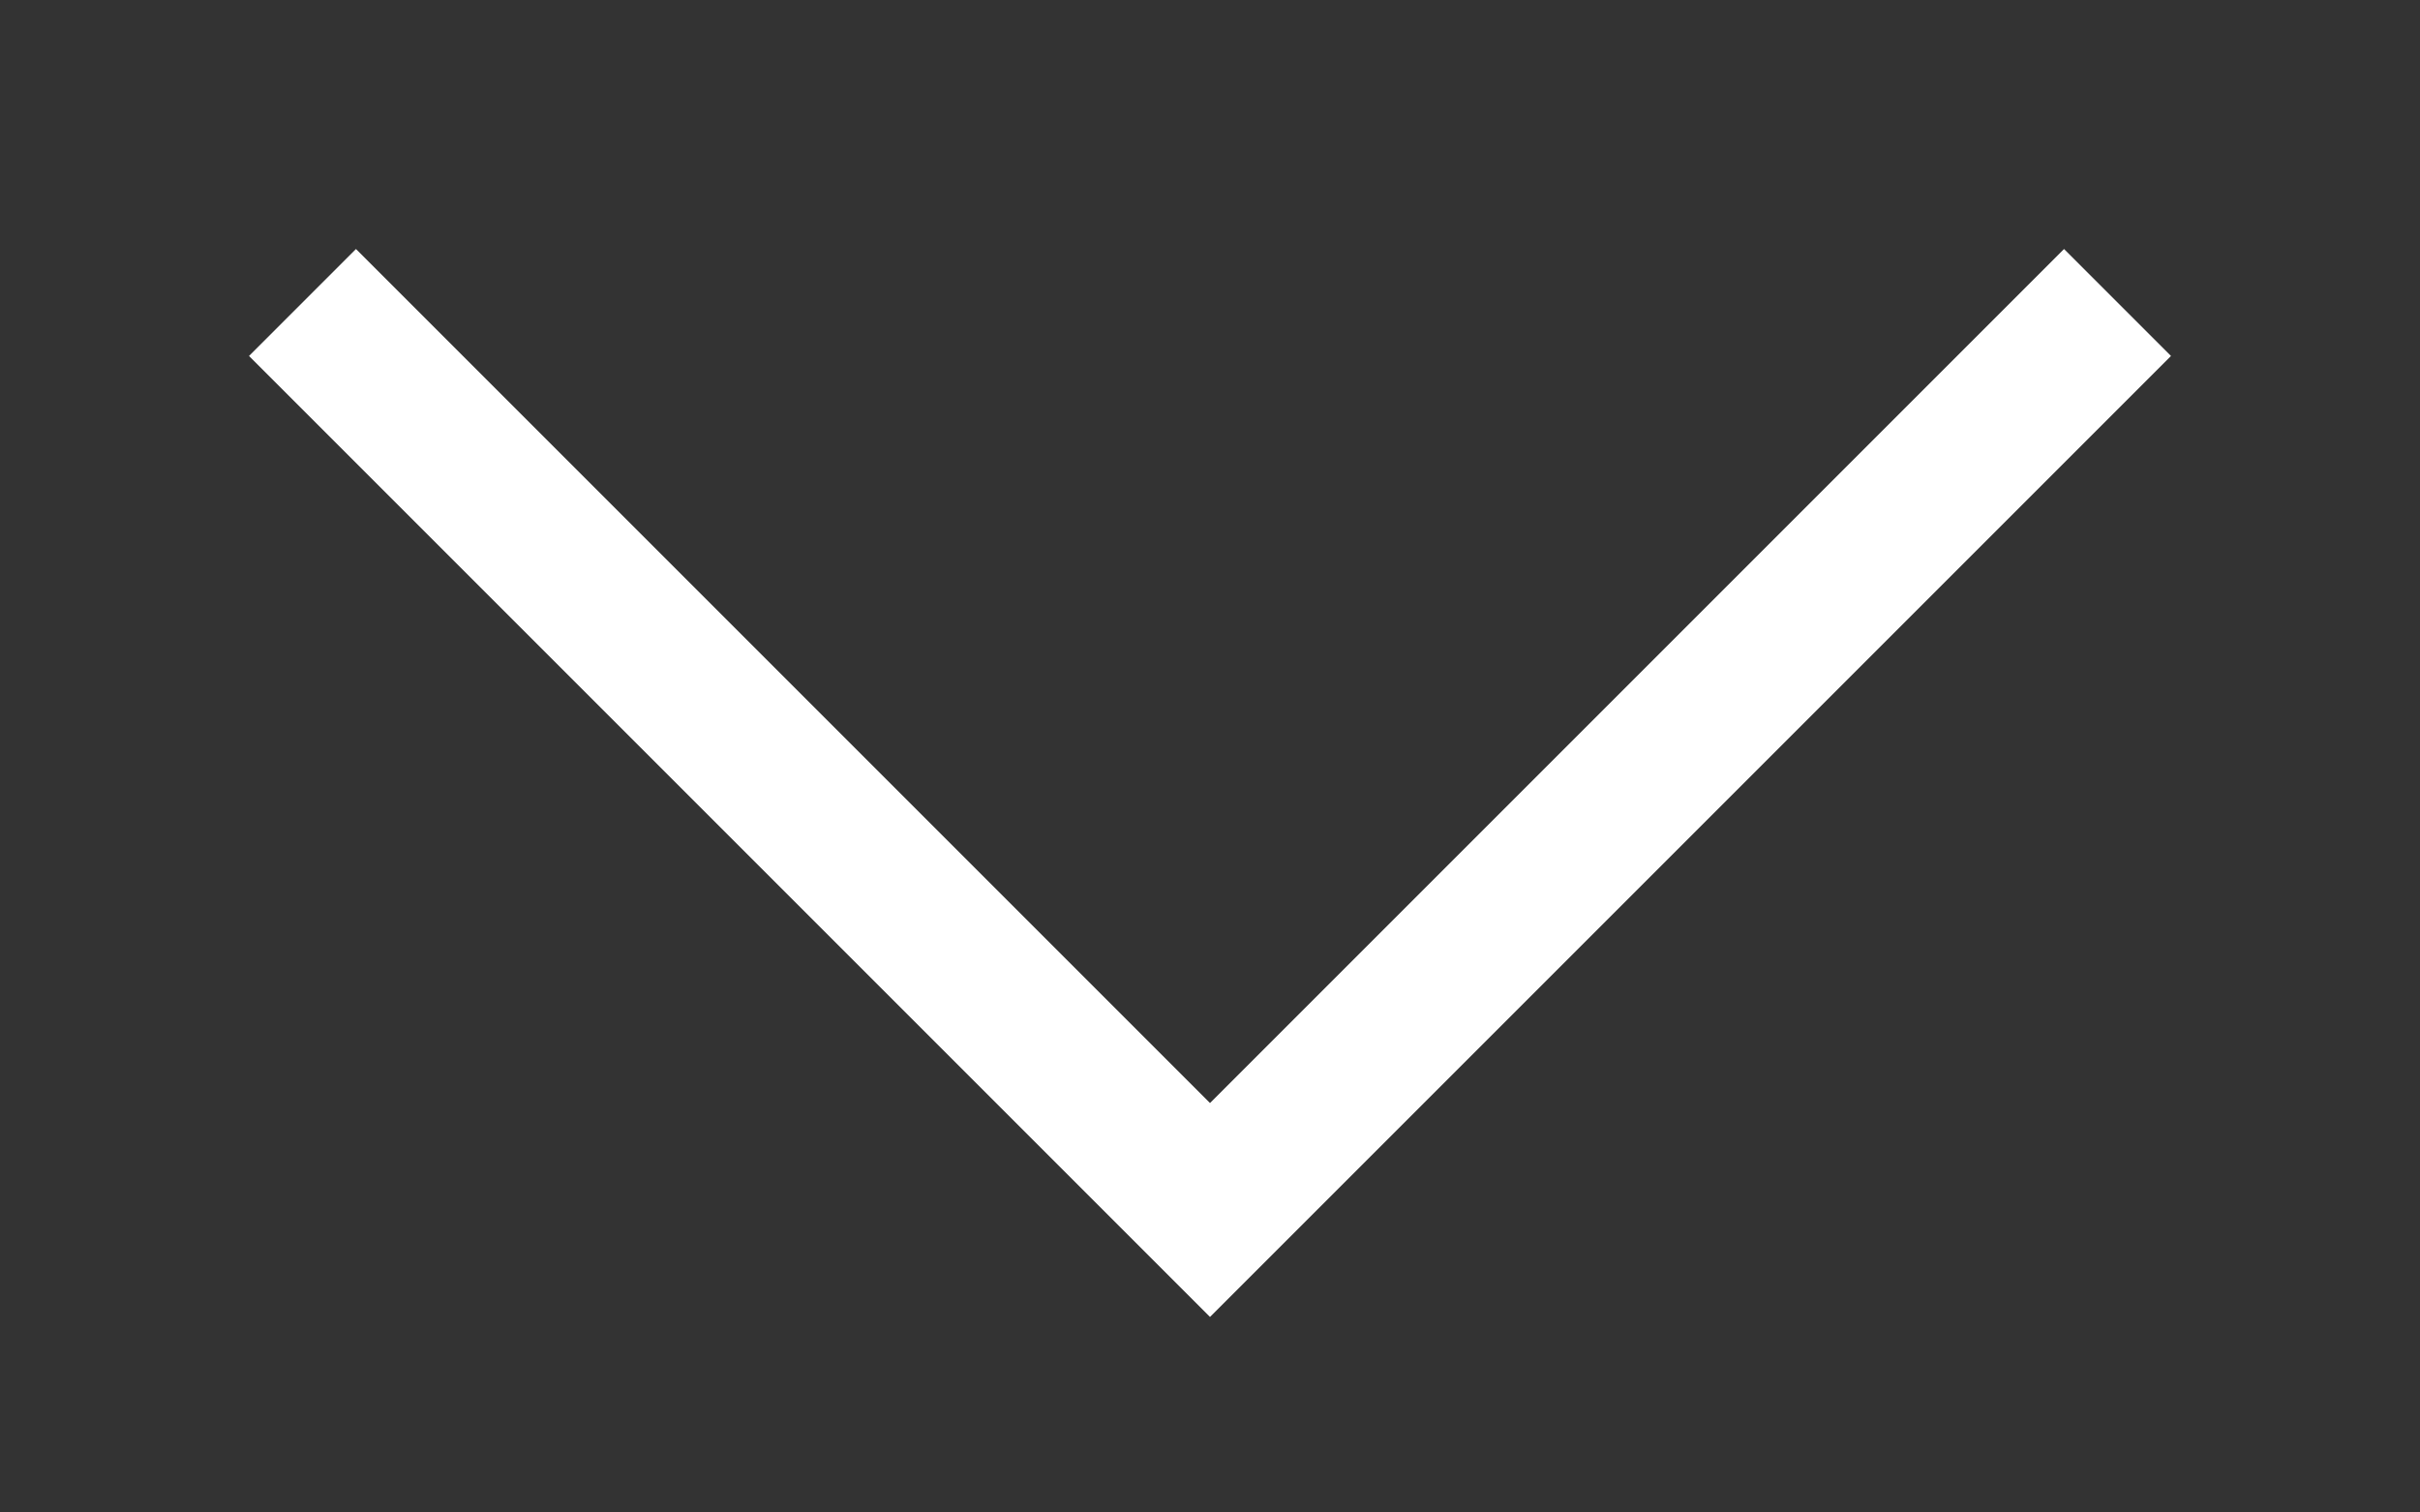 <svg width="8" height="5" viewBox="0 0 8 5" fill="none" xmlns="http://www.w3.org/2000/svg">
<rect x="0" y="0" width="8" height="5" fill="#333333" stroke="none"/>
<path id="Vector 73" d="M1 1L4 4L7 1" stroke="#ffffff" stroke-width="0.5"/>
</svg>
